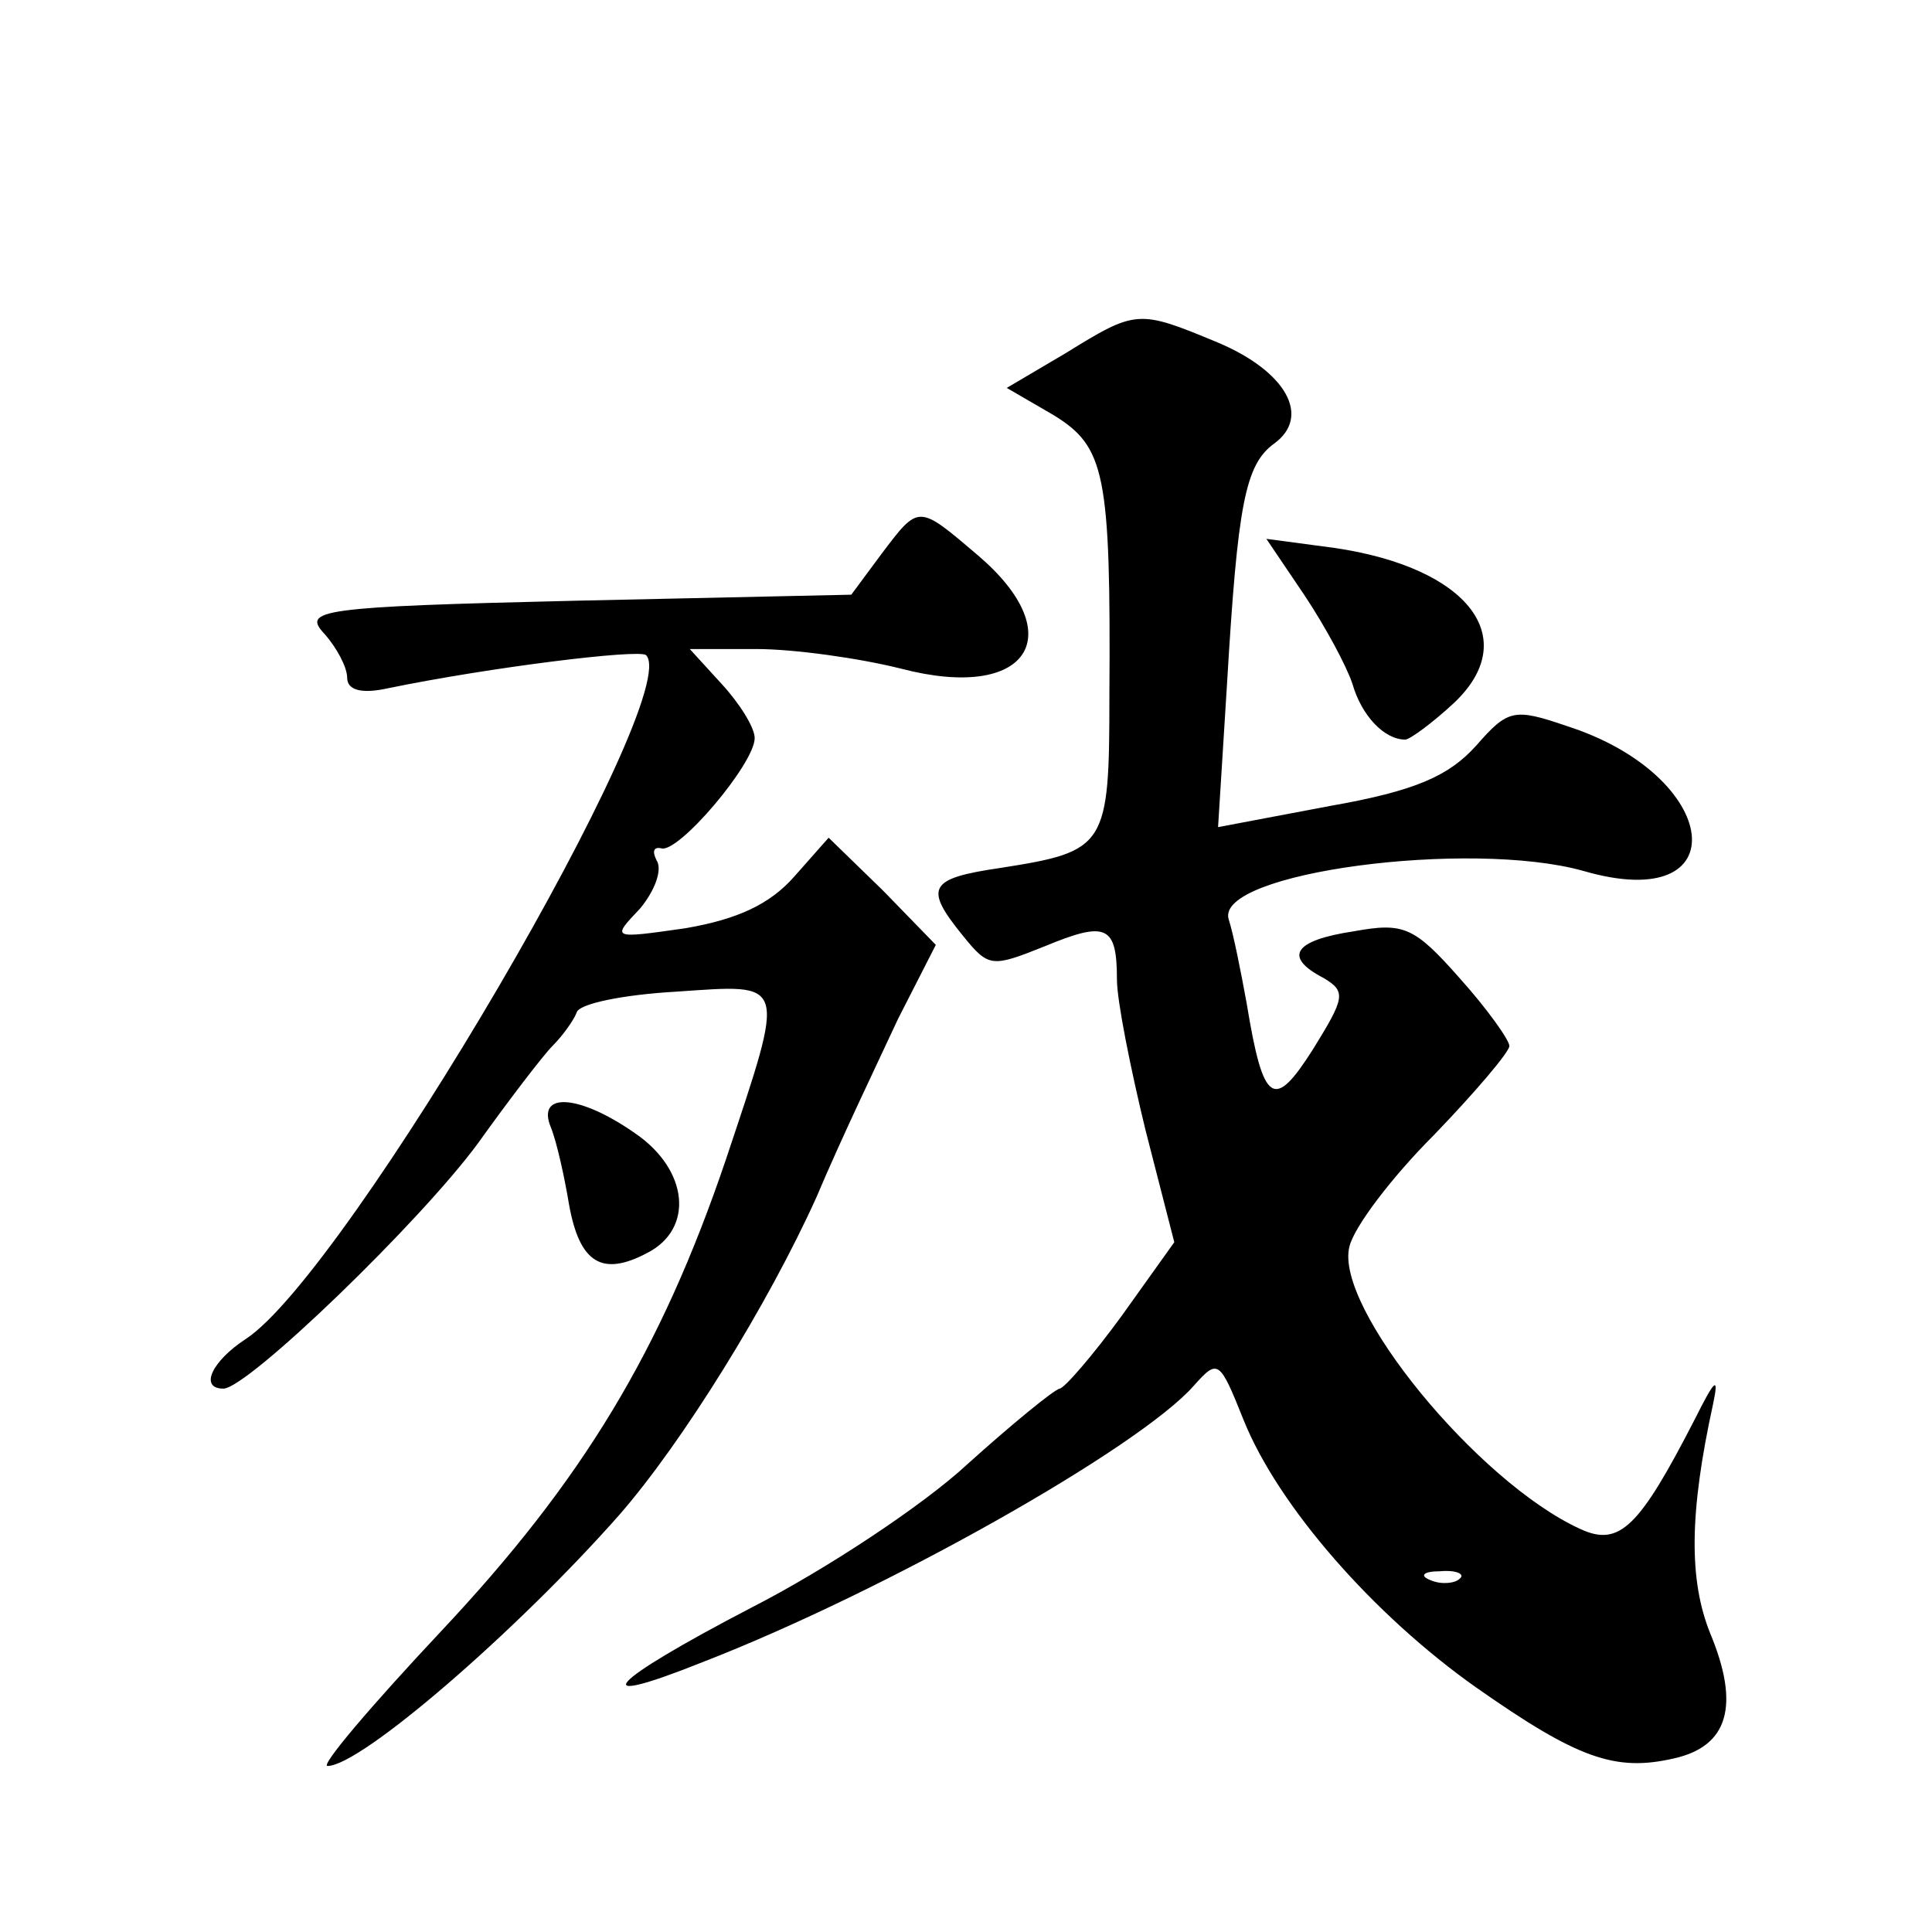 <?xml version="1.0" standalone="no"?>
<!DOCTYPE svg PUBLIC "-//W3C//DTD SVG 20010904//EN"
 "http://www.w3.org/TR/2001/REC-SVG-20010904/DTD/svg10.dtd">
<svg version="1.0" xmlns="http://www.w3.org/2000/svg"
 width="128pt" height="128pt" viewBox="0 0 128 128"
 preserveAspectRatio="xMidYMid meet">
<g transform="translate(0,128) scale(0.1,-0.1)"
fill="#0" stroke="none">
<path d="M706 1046 l-39 -23 31 -18 c34 -21 38 -38 37 -186 0 -100 -2 -103 -72
-114 -48 -7 -51 -13 -25 -45 17 -21 19 -21 54 -7 41 17 48 14 48 -22 0 -14 9 -59
19 -100 l19 -74 -35 -49 c-19 -26 -38 -48 -41 -48 -4 -1 -31 -23 -61 -50 -29 -27
-94 -70 -143 -95 -96 -50 -112 -68 -32 -36 121 47 289 142 325 183 16 18 17 17
33 -23 23 -57 86 -129 154 -177 67 -47 92 -56 131 -47 36 8 44 35 24 83 -14 35
-14 79 2 152 4 19 1 16 -12 -10 -37 -72 -50 -85 -76 -73 -68 31 -163 147 -153 187
3 13 28 46 56 74 27 28 50 55 50 59 0 4 -15 25 -33 45 -30 34 -37 37 -70 31 -40
-6 -47 -17 -20 -31 15 -9 14 -13 -7 -47 -26 -41 -33 -37 -44 30 -4 22 -9 47 -12
56 -9 31 160 53 235 32 103 -30 92 63 -11 96 -35 12 -39 11 -60 -13 -18 -20 -40
-30 -97 -40 l-74 -14 6 96 c7 118 12 144 31 158 25 18 8 48 -37 67 -53 22 -54 22
-101 -7z m261 -812 c-3 -3 -12 -4 -19 -1 -8 3 -5 6 6 6 11 1 17 -2 13 -5z M584
913 l-20 -27 -183 -4 c-170 -4 -181 -6 -166 -22 8 -9 15 -22 15 -29 0 -8 9 -11
27 -7 68 14 166 26 171 22 26 -26 -198 -409 -265 -453 -23 -15 -31 -33 -15 -33
16 0 131 111 169 163 20 28 43 58 49 64 7 7 14 17 16 22 1 6 31 12 66 14 74 5 73
9 33 -111 -43 -127 -95 -213 -189 -313 -46 -49 -80 -89 -75 -89 22 0 125 89 193
166 42 48 99 140 131 211 16 38 41 90 54 118 l25 49 -35 36 -36 35 -23 -26 c-16
-18 -37 -28 -72 -34 -49 -7 -49 -7 -30 13 10 12 15 26 11 32 -3 6 -2 9 3 8 11 -4
62 56 62 73 0 7 -10 23 -22 36 l-21 23 44 0 c25 0 68 -6 96 -13 84 -22 113 22 51
75 -40 34 -39 34 -64 1z M864 886 c14 -21 28 -47 32 -59 6 -21 21 -37 35 -37 3
0 18 11 32 24 46 43 10 90 -79 103 l-45 6 25 -37z M365 533 c4 -10 9 -33 12 -51
7 -39 22 -48 52 -32 31 16 27 55 -8 79 -37 26 -66 28 -56 4z"/>
</g>
</svg>
